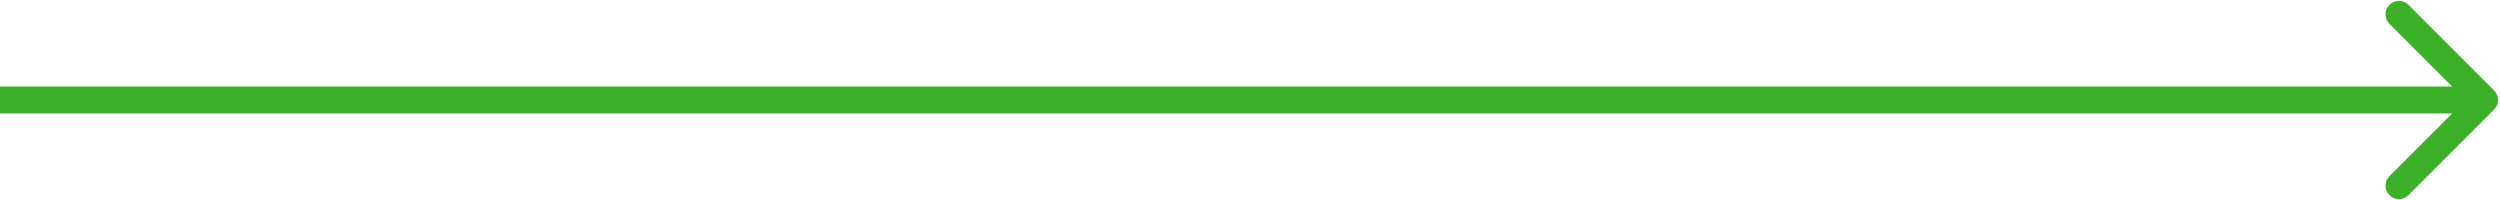 <svg xmlns="http://www.w3.org/2000/svg" width="650" height="52" viewBox="0 0 650 52" fill="none"><path d="M648.475 23.525C649.842 24.892 649.842 27.108 648.475 28.475L626.201 50.749C624.834 52.116 622.618 52.116 621.251 50.749C619.884 49.382 619.884 47.166 621.251 45.799L641.05 26L621.251 6.201C619.884 4.834 619.884 2.618 621.251 1.251C622.618 -0.116 624.834 -0.116 626.201 1.251L648.475 23.525ZM646 26L646 29.5L3.0598e-07 29.5L0 26L-3.0598e-07 22.5L646 22.5L646 26Z" fill="#3DB029"></path></svg>